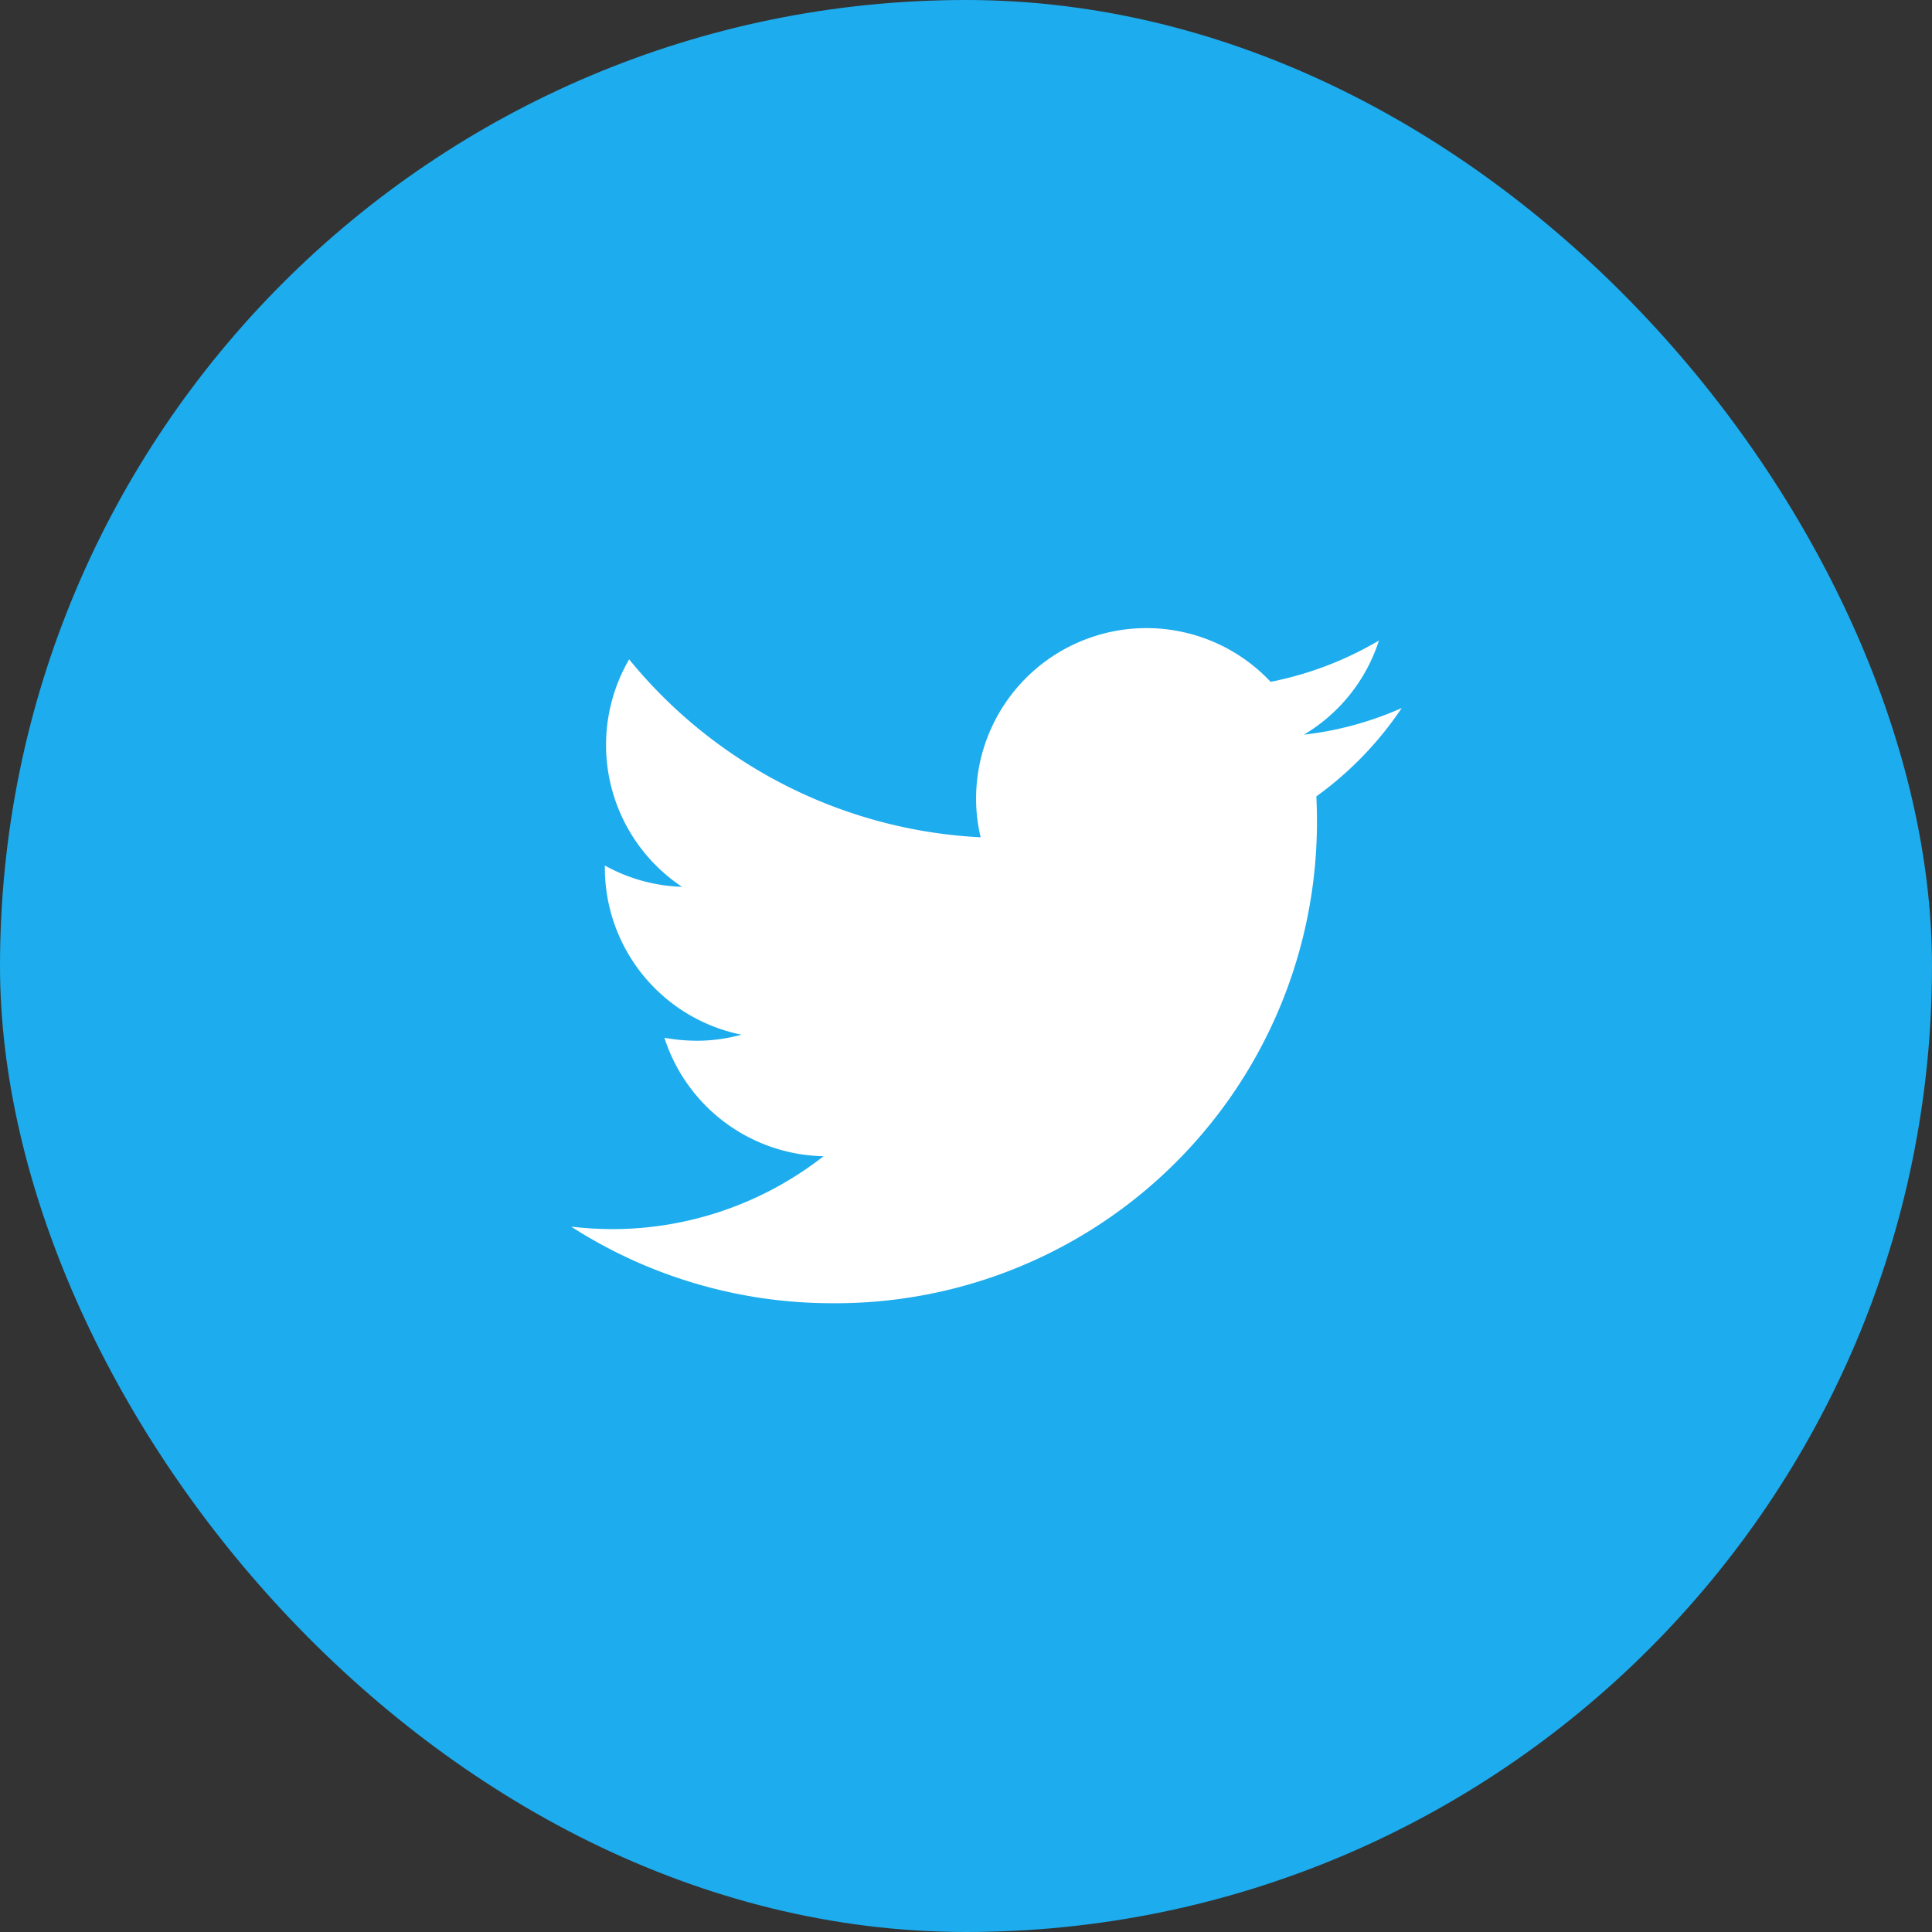 <svg xmlns="http://www.w3.org/2000/svg" width="58" height="58"><rect width="100%" height="100%" fill="#333333" stroke="none"/><g data-name="Group 28911" transform="translate(1892 -8701)"><rect data-name="Rectangle 21614" width="58" height="58" rx="29" transform="translate(-1892 8701)" fill="#1daced"/><path data-name="Path 93817" d="M-1849.919 8722.255a10.008 10.008 0 01-2.936.8 5.112 5.112 0 002.252-2.826 10.338 10.338 0 01-3.251 1.24 5.115 5.115 0 00-8.843 3.5 4.926 4.926 0 00.137 1.167 14.557 14.557 0 01-10.553-5.342 5.116 5.116 0 001.587 6.829 5.111 5.111 0 01-2.316-.639v.064a5.115 5.115 0 004.1 5.014 5.073 5.073 0 01-1.349.182 5.688 5.688 0 01-.963-.089 5.127 5.127 0 004.777 3.556 10.291 10.291 0 01-6.354 2.188 10.851 10.851 0 01-1.223-.075 14.48 14.48 0 007.84 2.3 14.451 14.451 0 0014.55-14.55c0-.219-.009-.447-.018-.666a10.415 10.415 0 002.563-2.653z" fill="#fff"/></g></svg>